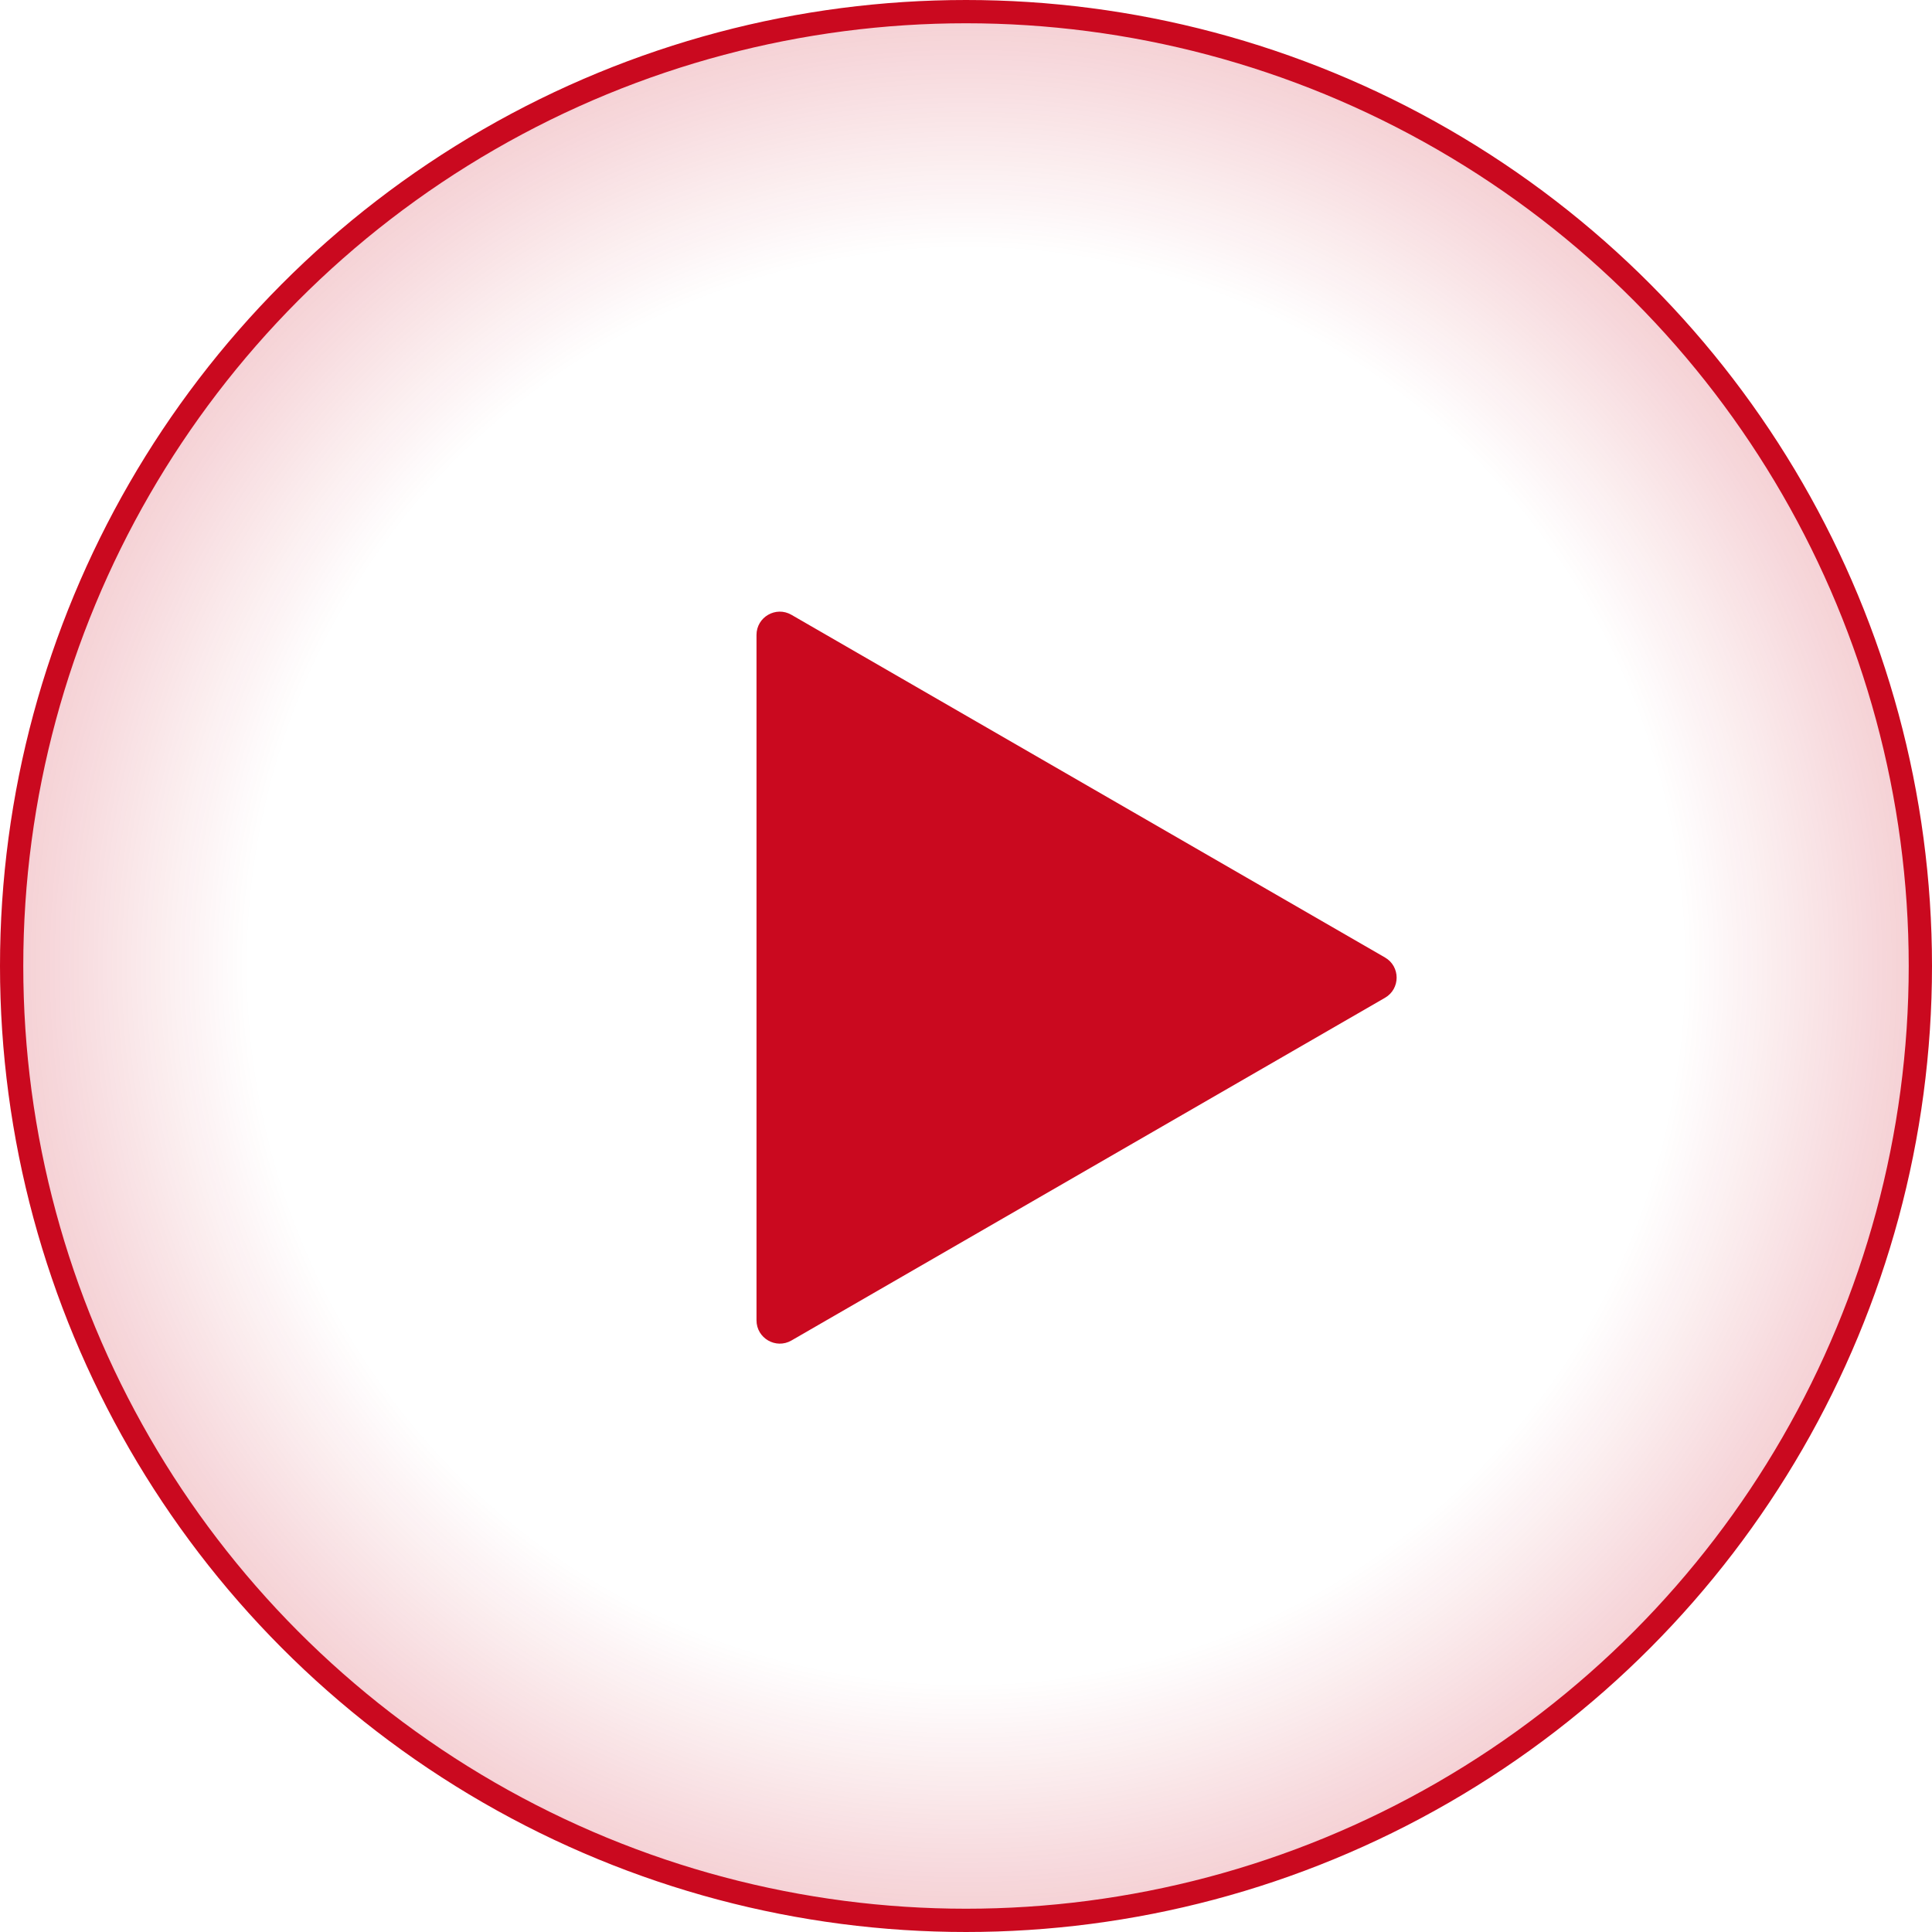 <?xml version="1.0" encoding="UTF-8"?> <svg xmlns="http://www.w3.org/2000/svg" width="83" height="83" viewBox="0 0 83 83" fill="none"> <circle cx="41.5" cy="41.5" r="41" fill="url(#paint0_radial_2129_567)" stroke="#CA091F"></circle> <path d="M59.5 41.134C60.167 41.519 60.167 42.481 59.5 42.866L34 57.589C33.333 57.973 32.5 57.492 32.5 56.722L32.5 27.278C32.5 26.508 33.333 26.027 34 26.412L59.5 41.134Z" fill="#CA091F"></path> <defs> <radialGradient id="paint0_radial_2129_567" cx="0" cy="0" r="1" gradientUnits="userSpaceOnUse" gradientTransform="translate(41.5 41.5) rotate(90) scale(41.5)"> <stop offset="0.736" stop-color="#CA091F" stop-opacity="0"></stop> <stop offset="1" stop-color="#CA091F" stop-opacity="0.21"></stop> </radialGradient> </defs> </svg> 